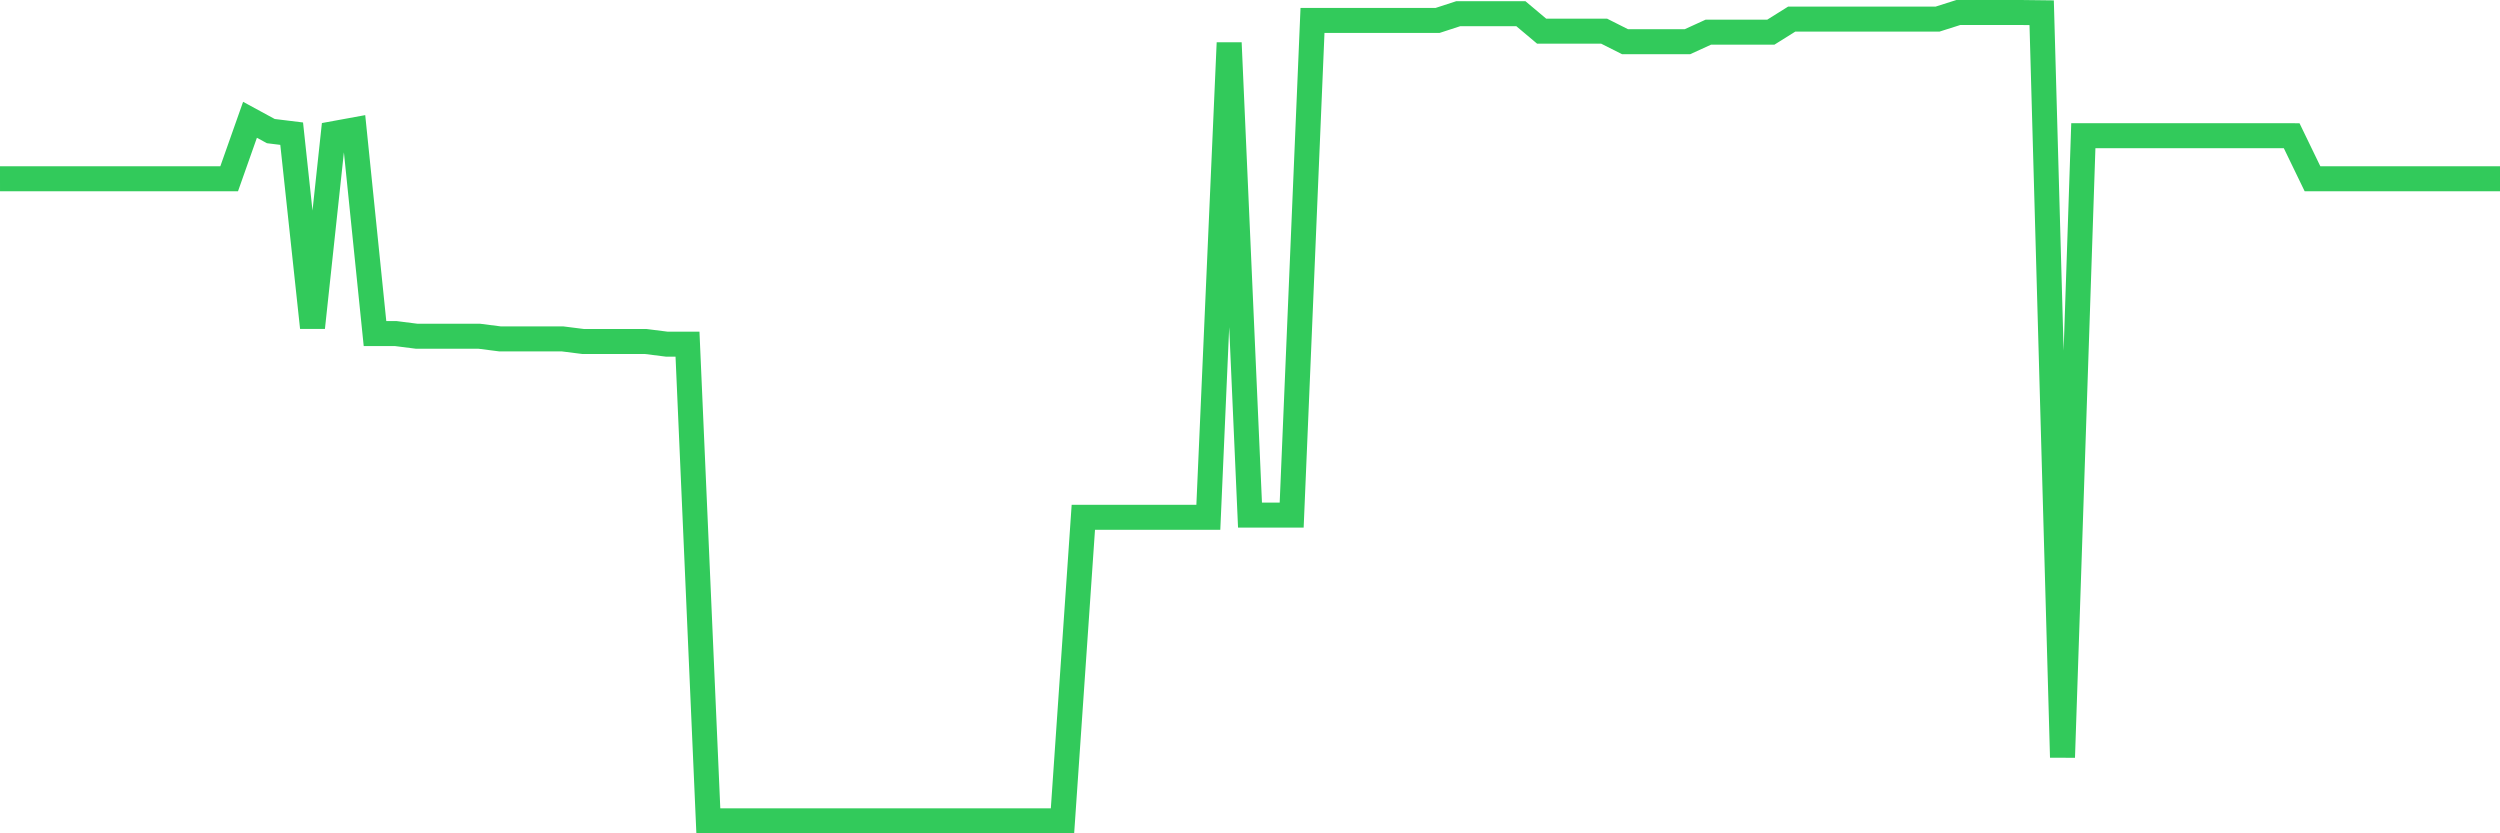 <svg
  xmlns="http://www.w3.org/2000/svg"
  xmlns:xlink="http://www.w3.org/1999/xlink"
  width="120"
  height="40"
  viewBox="0 0 120 40"
  preserveAspectRatio="none"
>
  <polyline
    points="0,8.581 1,8.58 2,8.58 3,8.58 4,8.58 5,8.58 6,8.58 7,8.58 8,8.58 9,8.58 10,8.58 11,8.58 12,5.75 13,6.293 14,6.416 15,15.725 16,6.416 17,6.233 18,16.012 19,16.012 20,16.139 21,16.139 22,16.139 23,16.139 24,16.267 25,16.267 26,16.267 27,16.267 28,16.393 29,16.393 30,16.393 31,16.393 32,16.519 33,16.519 34,39.4 35,39.4 36,39.4 37,39.4 38,39.4 39,39.4 40,39.4 41,39.4 42,39.4 43,39.4 44,39.4 45,39.4 46,39.4 47,39.4 48,39.4 49,39.4 50,39.4 51,39.4 52,24.83 53,24.83 54,24.83 55,24.83 56,24.83 57,24.83 58,24.83 59,2.056 60,24.725 61,24.725 62,24.725 63,0.982 64,0.982 65,0.982 66,0.982 67,0.982 68,0.982 69,0.982 70,0.656 71,0.656 72,0.656 73,0.656 74,1.497 75,1.497 76,1.497 77,1.497 78,2.001 79,2.001 80,2.001 81,2.001 82,1.544 83,1.544 84,1.544 85,1.544 86,0.918 87,0.918 88,0.918 89,0.918 90,0.918 91,0.918 92,0.918 93,0.918 94,0.6 95,0.6 96,0.6 97,0.6 98,0.612 99,36.354 100,6.514 101,6.514 102,6.514 103,6.514 104,6.514 105,6.514 106,6.514 107,6.514 108,6.514 109,6.514 110,6.515 111,8.581 112,8.581 113,8.581 114,8.581 115,8.581 116,8.581 117,8.581 118,8.581 119,8.581 120,8.581"
    fill="none"
    stroke="#32ca5b"
    stroke-width="1.2"
  >
  </polyline>
</svg>